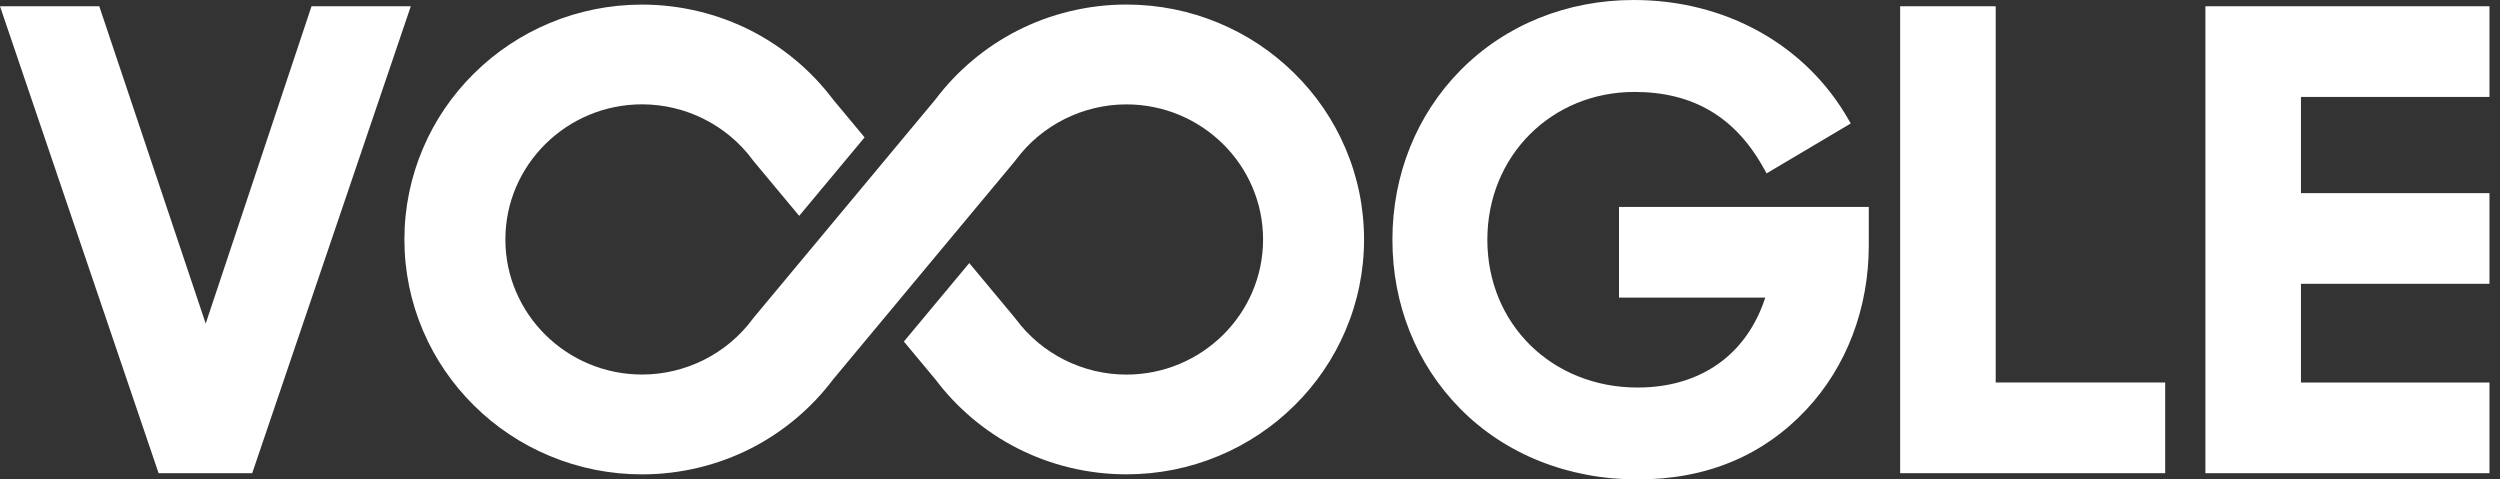 <svg width="146" height="28" viewBox="0 0 146 28" fill="none" xmlns="http://www.w3.org/2000/svg">
<rect x="0" y="0" width="146" height="28" fill="#333333" stroke="none"/>
<g clip-path="url(#clip0_1121_219)">
<path d="M18.193 0.366L12.013 18.897L5.797 0.366H0L9.262 27.634H14.729L23.991 0.366H18.193Z" fill="white"/>
<path d="M94.549 12.085V17.38H103.092C102.005 20.723 99.305 22.632 95.635 22.632C90.633 22.632 86.861 18.921 86.861 14.001C86.861 9.08 90.633 5.369 95.45 5.369C98.889 5.369 101.369 6.845 103.032 9.88L103.167 10.126L108.083 7.211L107.953 6.984C105.459 2.611 100.771 0 95.413 0C91.505 0 87.916 1.453 85.305 4.09C82.734 6.688 81.317 10.207 81.317 13.999C81.317 17.791 82.714 21.255 85.249 23.839C87.879 26.521 91.569 27.999 95.635 27.999C99.701 27.999 102.993 26.587 105.493 23.917C107.842 21.407 109.137 18.002 109.137 14.328V12.083H94.549V12.085Z" fill="white"/>
<path d="M116.549 22.338V0.366H110.969V27.634H126.446V22.338H116.549Z" fill="white"/>
<path d="M145.385 5.661V0.366H128.796V27.634H145.385V22.338H134.376V16.575H145.385V11.278H134.376V5.661H145.385Z" fill="white"/>
<path d="M78.567 8.643C77.869 7.01 76.868 5.543 75.593 4.284C74.32 3.025 72.836 2.036 71.181 1.345C69.467 0.629 67.648 0.266 65.776 0.266C63.559 0.266 61.353 0.796 59.397 1.798C57.531 2.753 55.885 4.138 54.629 5.808L49.362 12.132L44.046 18.514C44.011 18.555 43.977 18.598 43.945 18.642C42.443 20.665 40.034 21.873 37.499 21.873C33.096 21.873 29.514 18.334 29.514 13.983C29.514 9.633 33.096 6.093 37.499 6.093C40.034 6.093 42.443 7.301 43.945 9.325C43.977 9.369 44.011 9.411 44.046 9.453L46.673 12.606L47.915 11.116L47.951 11.06L48.037 10.97L50.492 8.022L48.65 5.81C47.394 4.141 45.747 2.756 43.882 1.801C41.924 0.799 39.718 0.269 37.502 0.269C35.63 0.269 33.81 0.632 32.097 1.348C30.444 2.038 28.96 3.028 27.685 4.286C26.411 5.545 25.41 7.011 24.711 8.646C23.986 10.34 23.618 12.136 23.618 13.986C23.618 15.836 23.986 17.634 24.711 19.326C25.41 20.96 26.411 22.426 27.685 23.686C28.958 24.944 30.443 25.934 32.097 26.624C33.81 27.34 35.63 27.703 37.502 27.703C39.719 27.703 41.925 27.173 43.882 26.172C45.747 25.216 47.394 23.831 48.65 22.162L53.916 15.837L59.232 9.455C59.267 9.414 59.301 9.371 59.333 9.327C60.835 7.305 63.244 6.096 65.779 6.096C70.182 6.096 73.764 9.636 73.764 13.986C73.764 18.336 70.182 21.876 65.779 21.876C63.245 21.876 60.835 20.669 59.333 18.645C59.301 18.601 59.267 18.558 59.232 18.517L56.605 15.363L55.363 16.854L55.328 16.91L55.241 16.999L52.786 19.947L54.629 22.159C55.885 23.829 57.531 25.214 59.397 26.169C61.354 27.171 63.56 27.701 65.776 27.701C67.648 27.701 69.468 27.338 71.181 26.622C72.834 25.931 74.319 24.941 75.593 23.683C76.867 22.425 77.869 20.958 78.567 19.323C79.292 17.631 79.66 15.833 79.66 13.983C79.66 12.133 79.292 10.336 78.567 8.643Z" fill="white"/>
</g>
<defs>
<clipPath id="clip0_1121_219">
<rect width="145.385" height="28" fill="white"/>
</clipPath>
</defs>
</svg>
